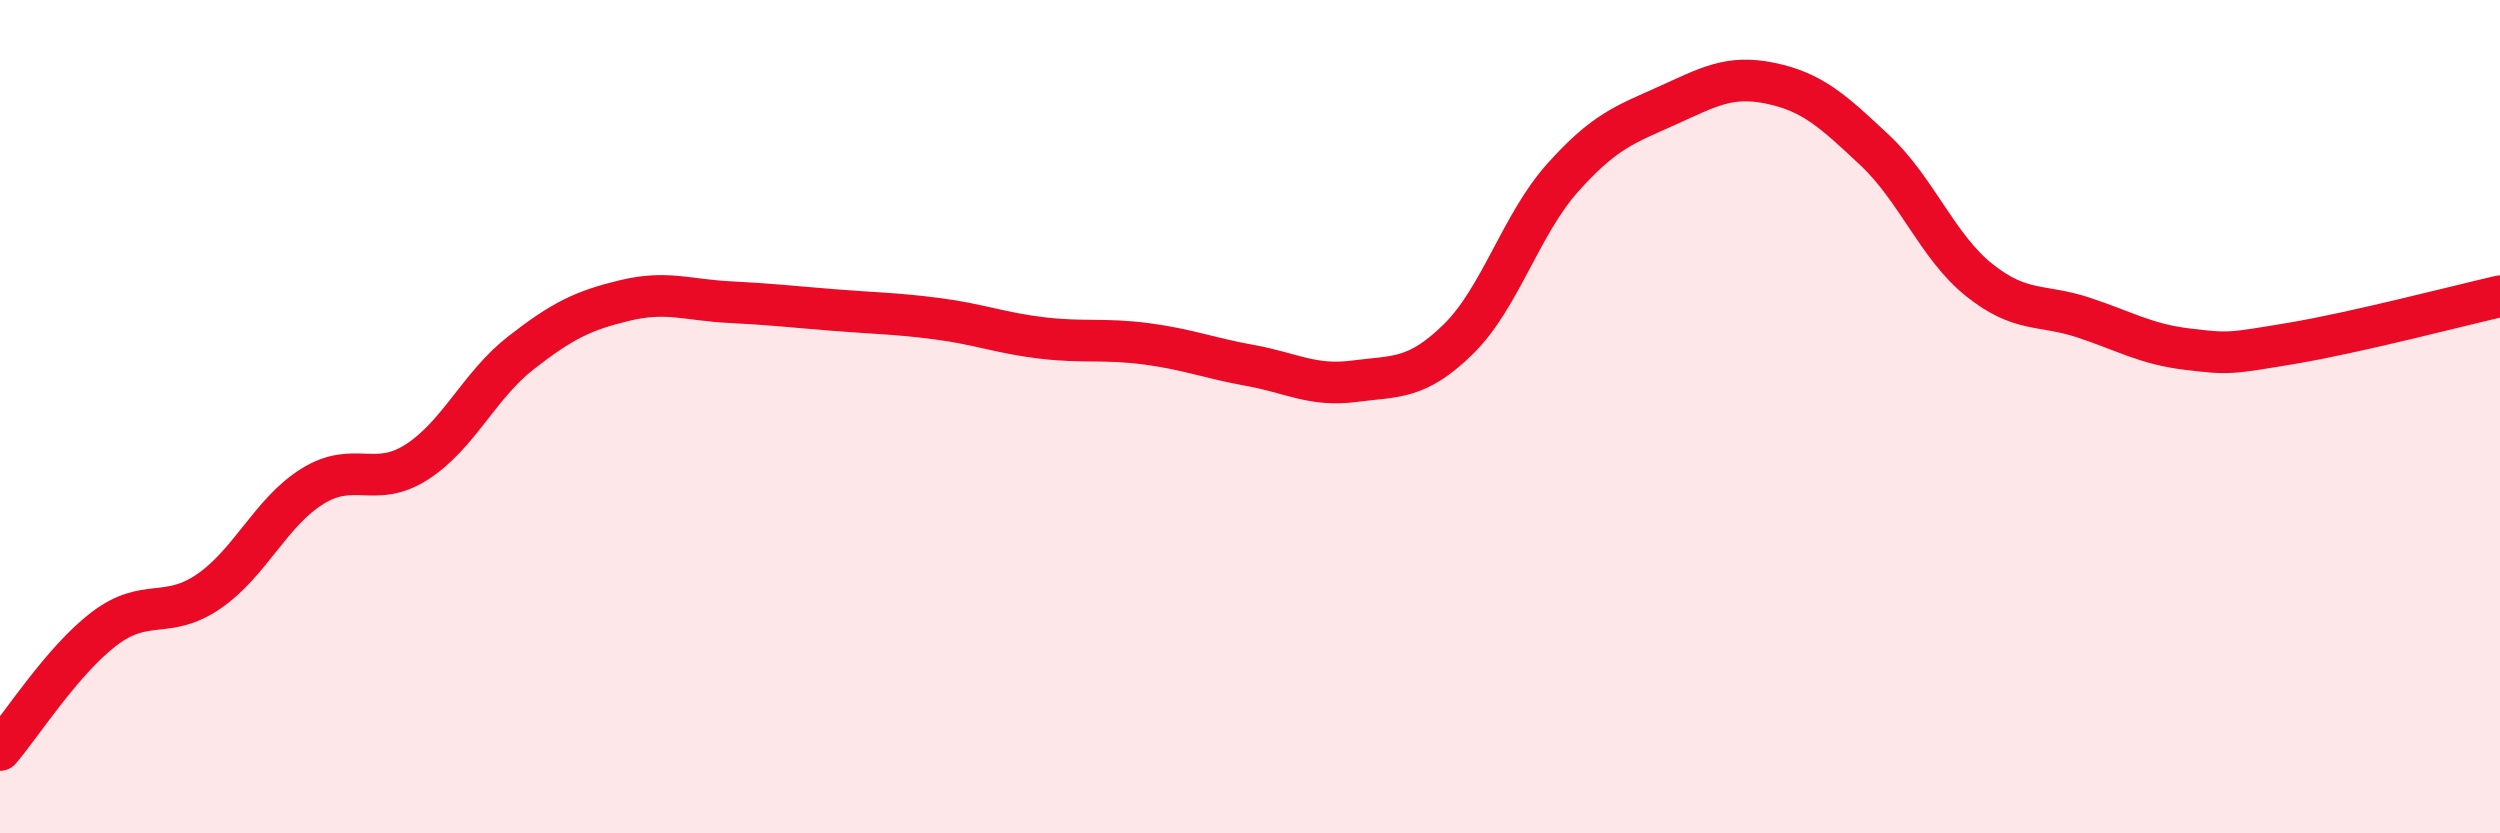 
    <svg width="60" height="20" viewBox="0 0 60 20" xmlns="http://www.w3.org/2000/svg">
      <path
        d="M 0,18 C 0.5,17.42 1.5,15.85 2.5,15.09 C 3.5,14.33 4,14.88 5,14.2 C 6,13.52 6.5,12.29 7.5,11.67 C 8.5,11.05 9,11.73 10,11.09 C 11,10.45 11.5,9.25 12.5,8.47 C 13.5,7.69 14,7.45 15,7.21 C 16,6.97 16.5,7.2 17.5,7.25 C 18.5,7.3 19,7.36 20,7.44 C 21,7.52 21.5,7.52 22.5,7.65 C 23.5,7.78 24,7.99 25,8.11 C 26,8.23 26.5,8.12 27.5,8.25 C 28.5,8.38 29,8.59 30,8.77 C 31,8.95 31.5,9.28 32.5,9.15 C 33.5,9.02 34,9.12 35,8.14 C 36,7.16 36.5,5.39 37.5,4.27 C 38.5,3.15 39,2.99 40,2.54 C 41,2.09 41.5,1.79 42.5,2 C 43.5,2.21 44,2.67 45,3.61 C 46,4.55 46.5,5.92 47.5,6.72 C 48.5,7.52 49,7.29 50,7.62 C 51,7.95 51.5,8.26 52.5,8.38 C 53.5,8.5 53.5,8.49 55,8.24 C 56.5,7.99 59,7.34 60,7.11L60 20L0 20Z"
        fill="#EB0A25"
        opacity="0.1"
        stroke-linecap="round"
        stroke-linejoin="round"
      />
      <path
        d="M 0,18 C 0.5,17.42 1.5,15.85 2.5,15.09 C 3.5,14.33 4,14.88 5,14.2 C 6,13.52 6.5,12.29 7.5,11.67 C 8.5,11.05 9,11.73 10,11.09 C 11,10.45 11.5,9.25 12.5,8.47 C 13.5,7.69 14,7.45 15,7.21 C 16,6.97 16.5,7.2 17.5,7.25 C 18.5,7.3 19,7.36 20,7.44 C 21,7.52 21.5,7.52 22.5,7.65 C 23.5,7.78 24,7.99 25,8.11 C 26,8.23 26.5,8.12 27.5,8.25 C 28.5,8.38 29,8.59 30,8.77 C 31,8.95 31.5,9.28 32.5,9.15 C 33.5,9.02 34,9.12 35,8.14 C 36,7.16 36.5,5.39 37.5,4.27 C 38.5,3.15 39,2.99 40,2.54 C 41,2.09 41.5,1.79 42.5,2 C 43.5,2.21 44,2.67 45,3.61 C 46,4.55 46.5,5.92 47.5,6.72 C 48.5,7.52 49,7.29 50,7.62 C 51,7.95 51.5,8.26 52.5,8.38 C 53.5,8.5 53.5,8.49 55,8.24 C 56.5,7.99 59,7.34 60,7.11"
        stroke="#EB0A25"
        stroke-width="1"
        fill="none"
        stroke-linecap="round"
        stroke-linejoin="round"
      />
    </svg>
  